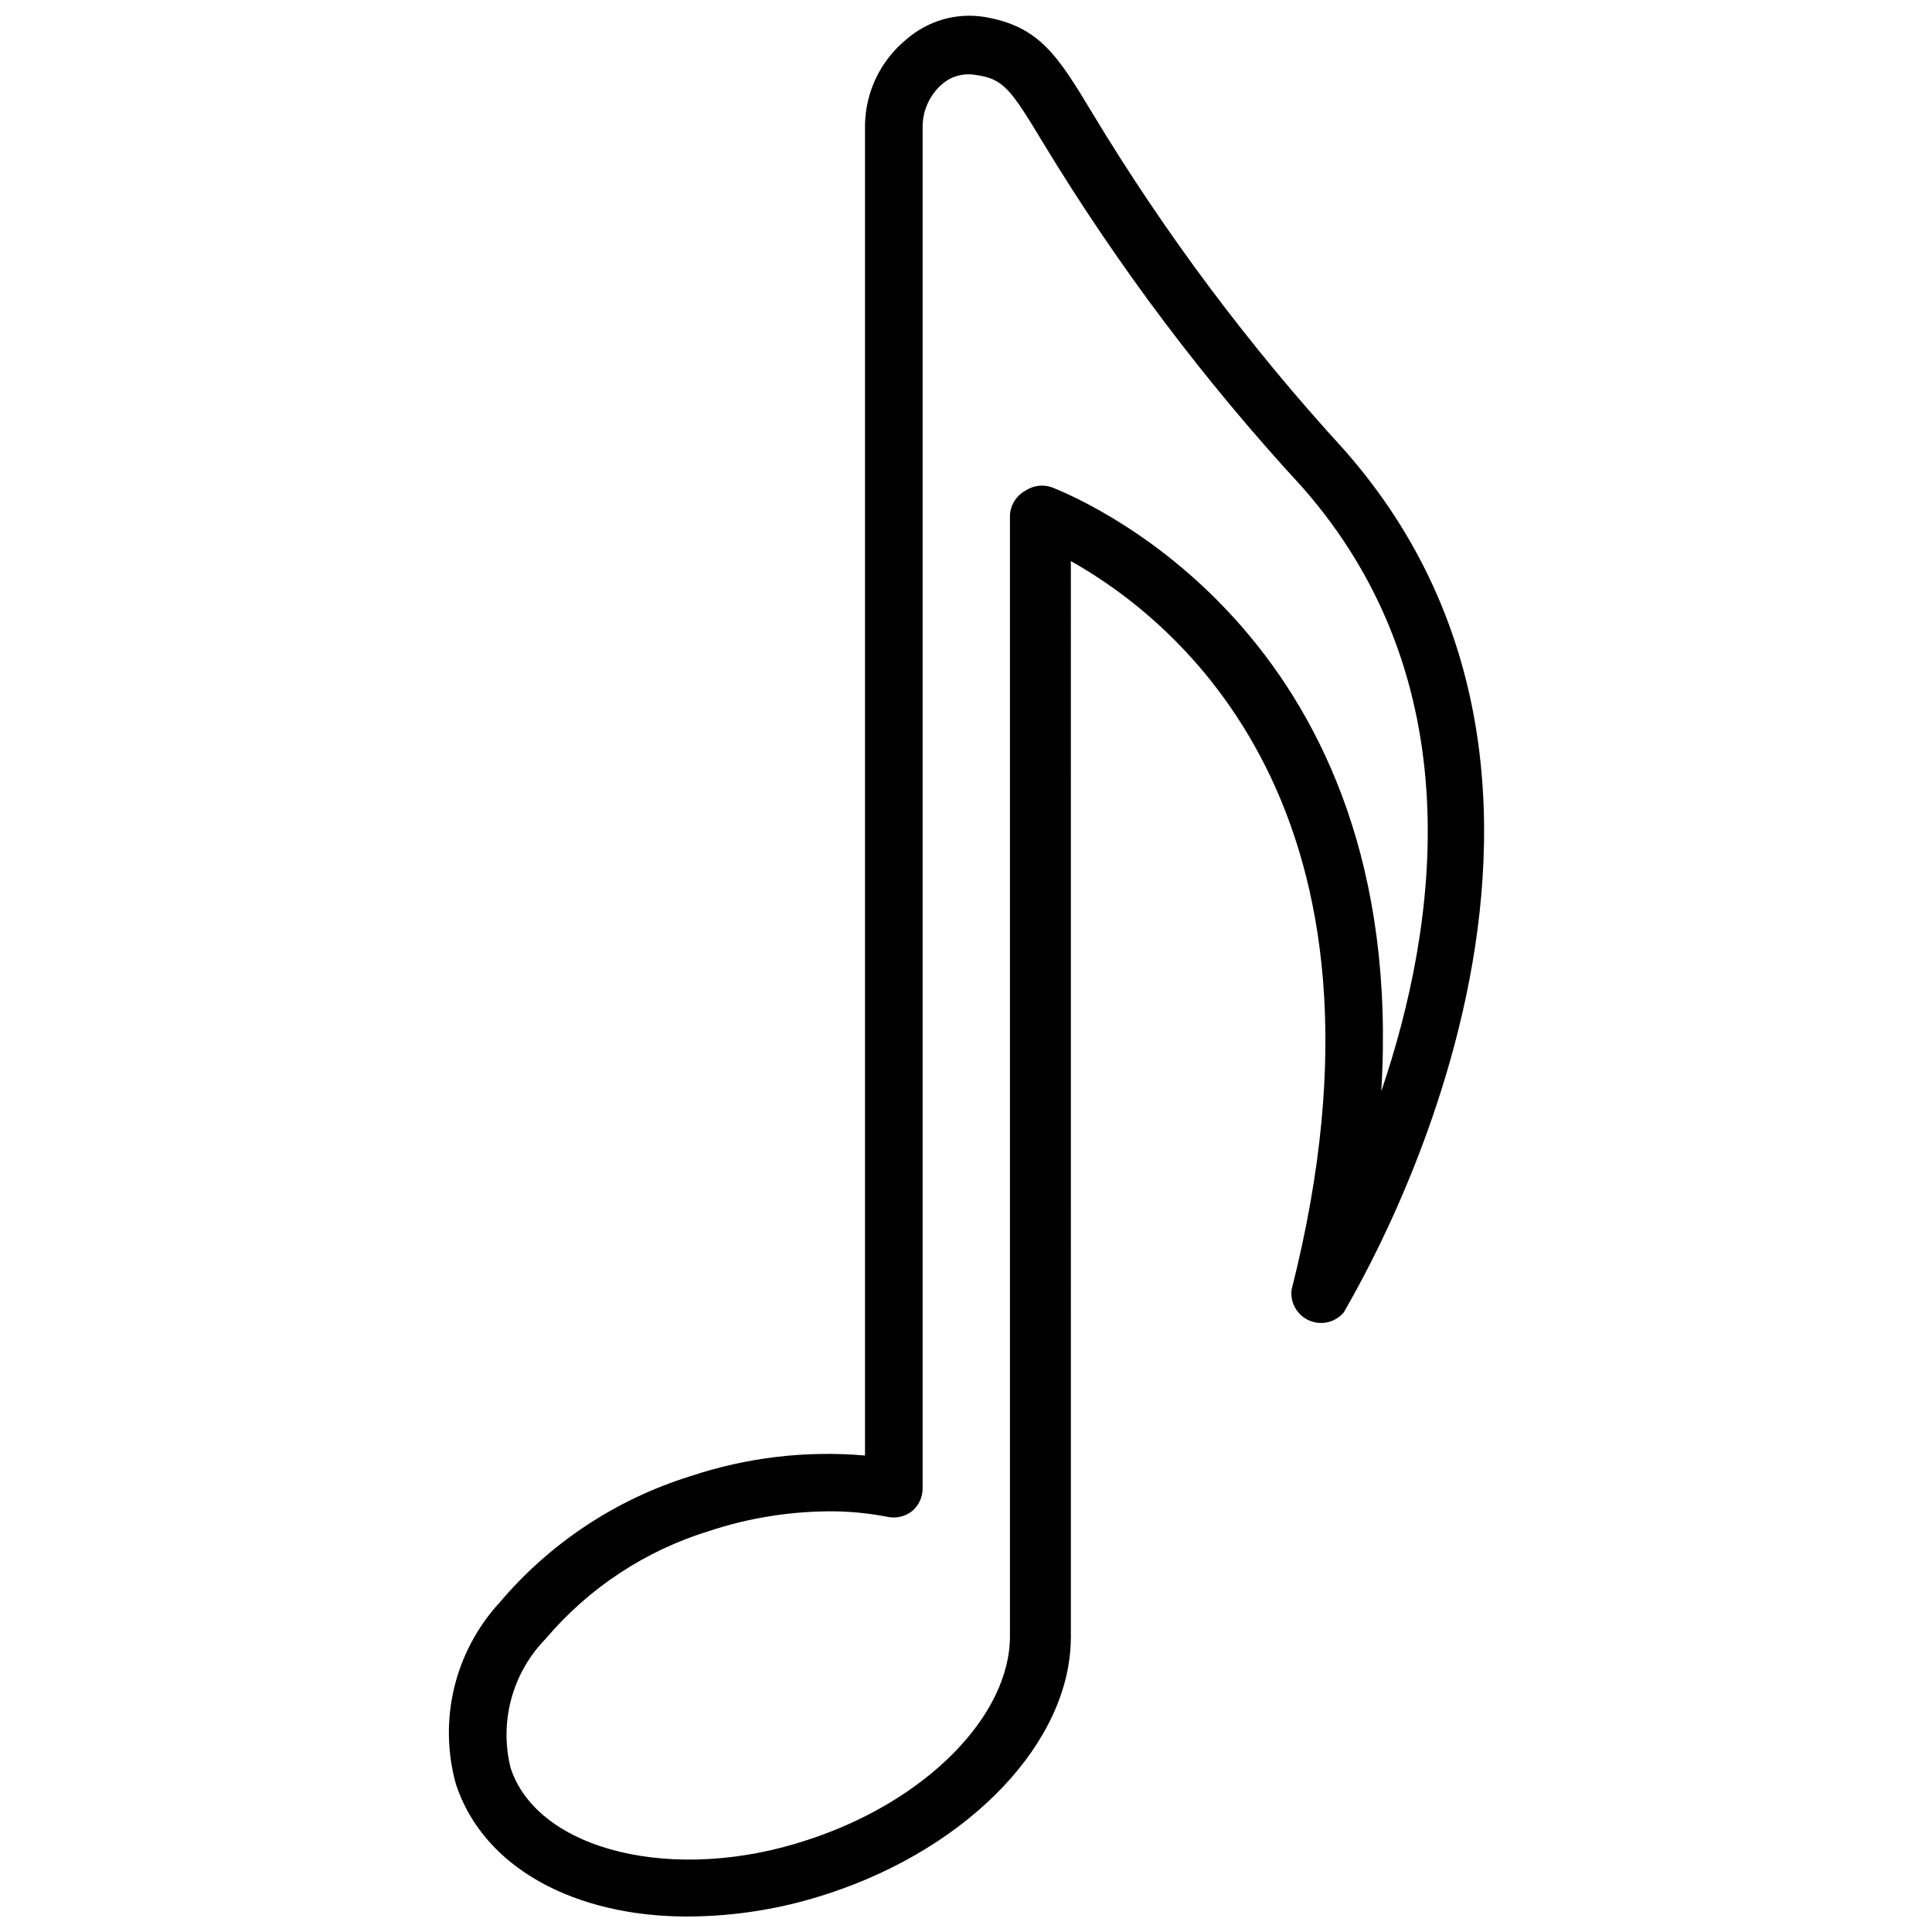 <?xml version="1.0" encoding="UTF-8"?>
<!-- Uploaded to: SVG Repo, www.svgrepo.com, Generator: SVG Repo Mixer Tools -->
<svg width="800px" height="800px" version="1.1" viewBox="144 144 512 512" xmlns="http://www.w3.org/2000/svg">
 <defs>
  <clipPath id="a">
   <path d="m262 148.09h276v503.81h-276z"/>
  </clipPath>
 </defs>
 <g clip-path="url(#a)">
  <path d="m326.16 651.9c-29.758 0-54.004-12.832-61.324-35.031-4.731-16.941-0.387-35.125 11.492-48.098 13.309-15.766 30.84-27.398 50.539-33.535 14.914-4.992 30.695-6.867 46.367-5.508v-352.59c0.129-8.84 4.164-17.168 11.02-22.75 5.664-4.922 13.215-7.086 20.625-5.902 14.719 2.519 19.445 10.312 28.812 25.82 19.148 31.727 41.402 61.473 66.438 88.797 83.445 94.465 0.395 227.34 0 228.68v-0.004c-2.234 2.672-5.957 3.559-9.156 2.176-3.199-1.379-5.109-4.699-4.695-8.156 32.434-127.76-31.488-177.99-58.488-193.1l-0.004 284.41c0.039 0.238 0.039 0.477 0 0.711 0 27.711-26.609 55.578-64.078 67.938v-0.004c-12.109 4.035-24.785 6.109-37.547 6.141zm37.312-107.38c-10.703 0.086-21.328 1.84-31.488 5.195-16.898 5.172-31.953 15.09-43.375 28.578-8.832 9.027-12.348 21.988-9.289 34.242 7.242 22.043 43.531 30.781 78.719 19.051 31.488-10.234 53.688-32.984 53.609-54.082v-0.707-296.23c0.133-2.742 1.684-5.219 4.094-6.531 2.09-1.406 4.723-1.727 7.086-0.867 10.863 4.328 94.465 41.172 87.223 160.04 14.957-44.004 24.324-108.79-21.02-160.2-25.77-27.93-48.688-58.359-68.406-90.844-8.977-14.879-10.707-17.32-18.344-18.344-3.117-0.484-6.289 0.438-8.66 2.519-3.207 2.805-5.07 6.84-5.117 11.102v361.09c-0.02 2.273-1.027 4.426-2.754 5.902-1.793 1.43-4.121 2.004-6.375 1.574-5.238-1.027-10.566-1.527-15.902-1.496z"/>
 </g>
</svg>